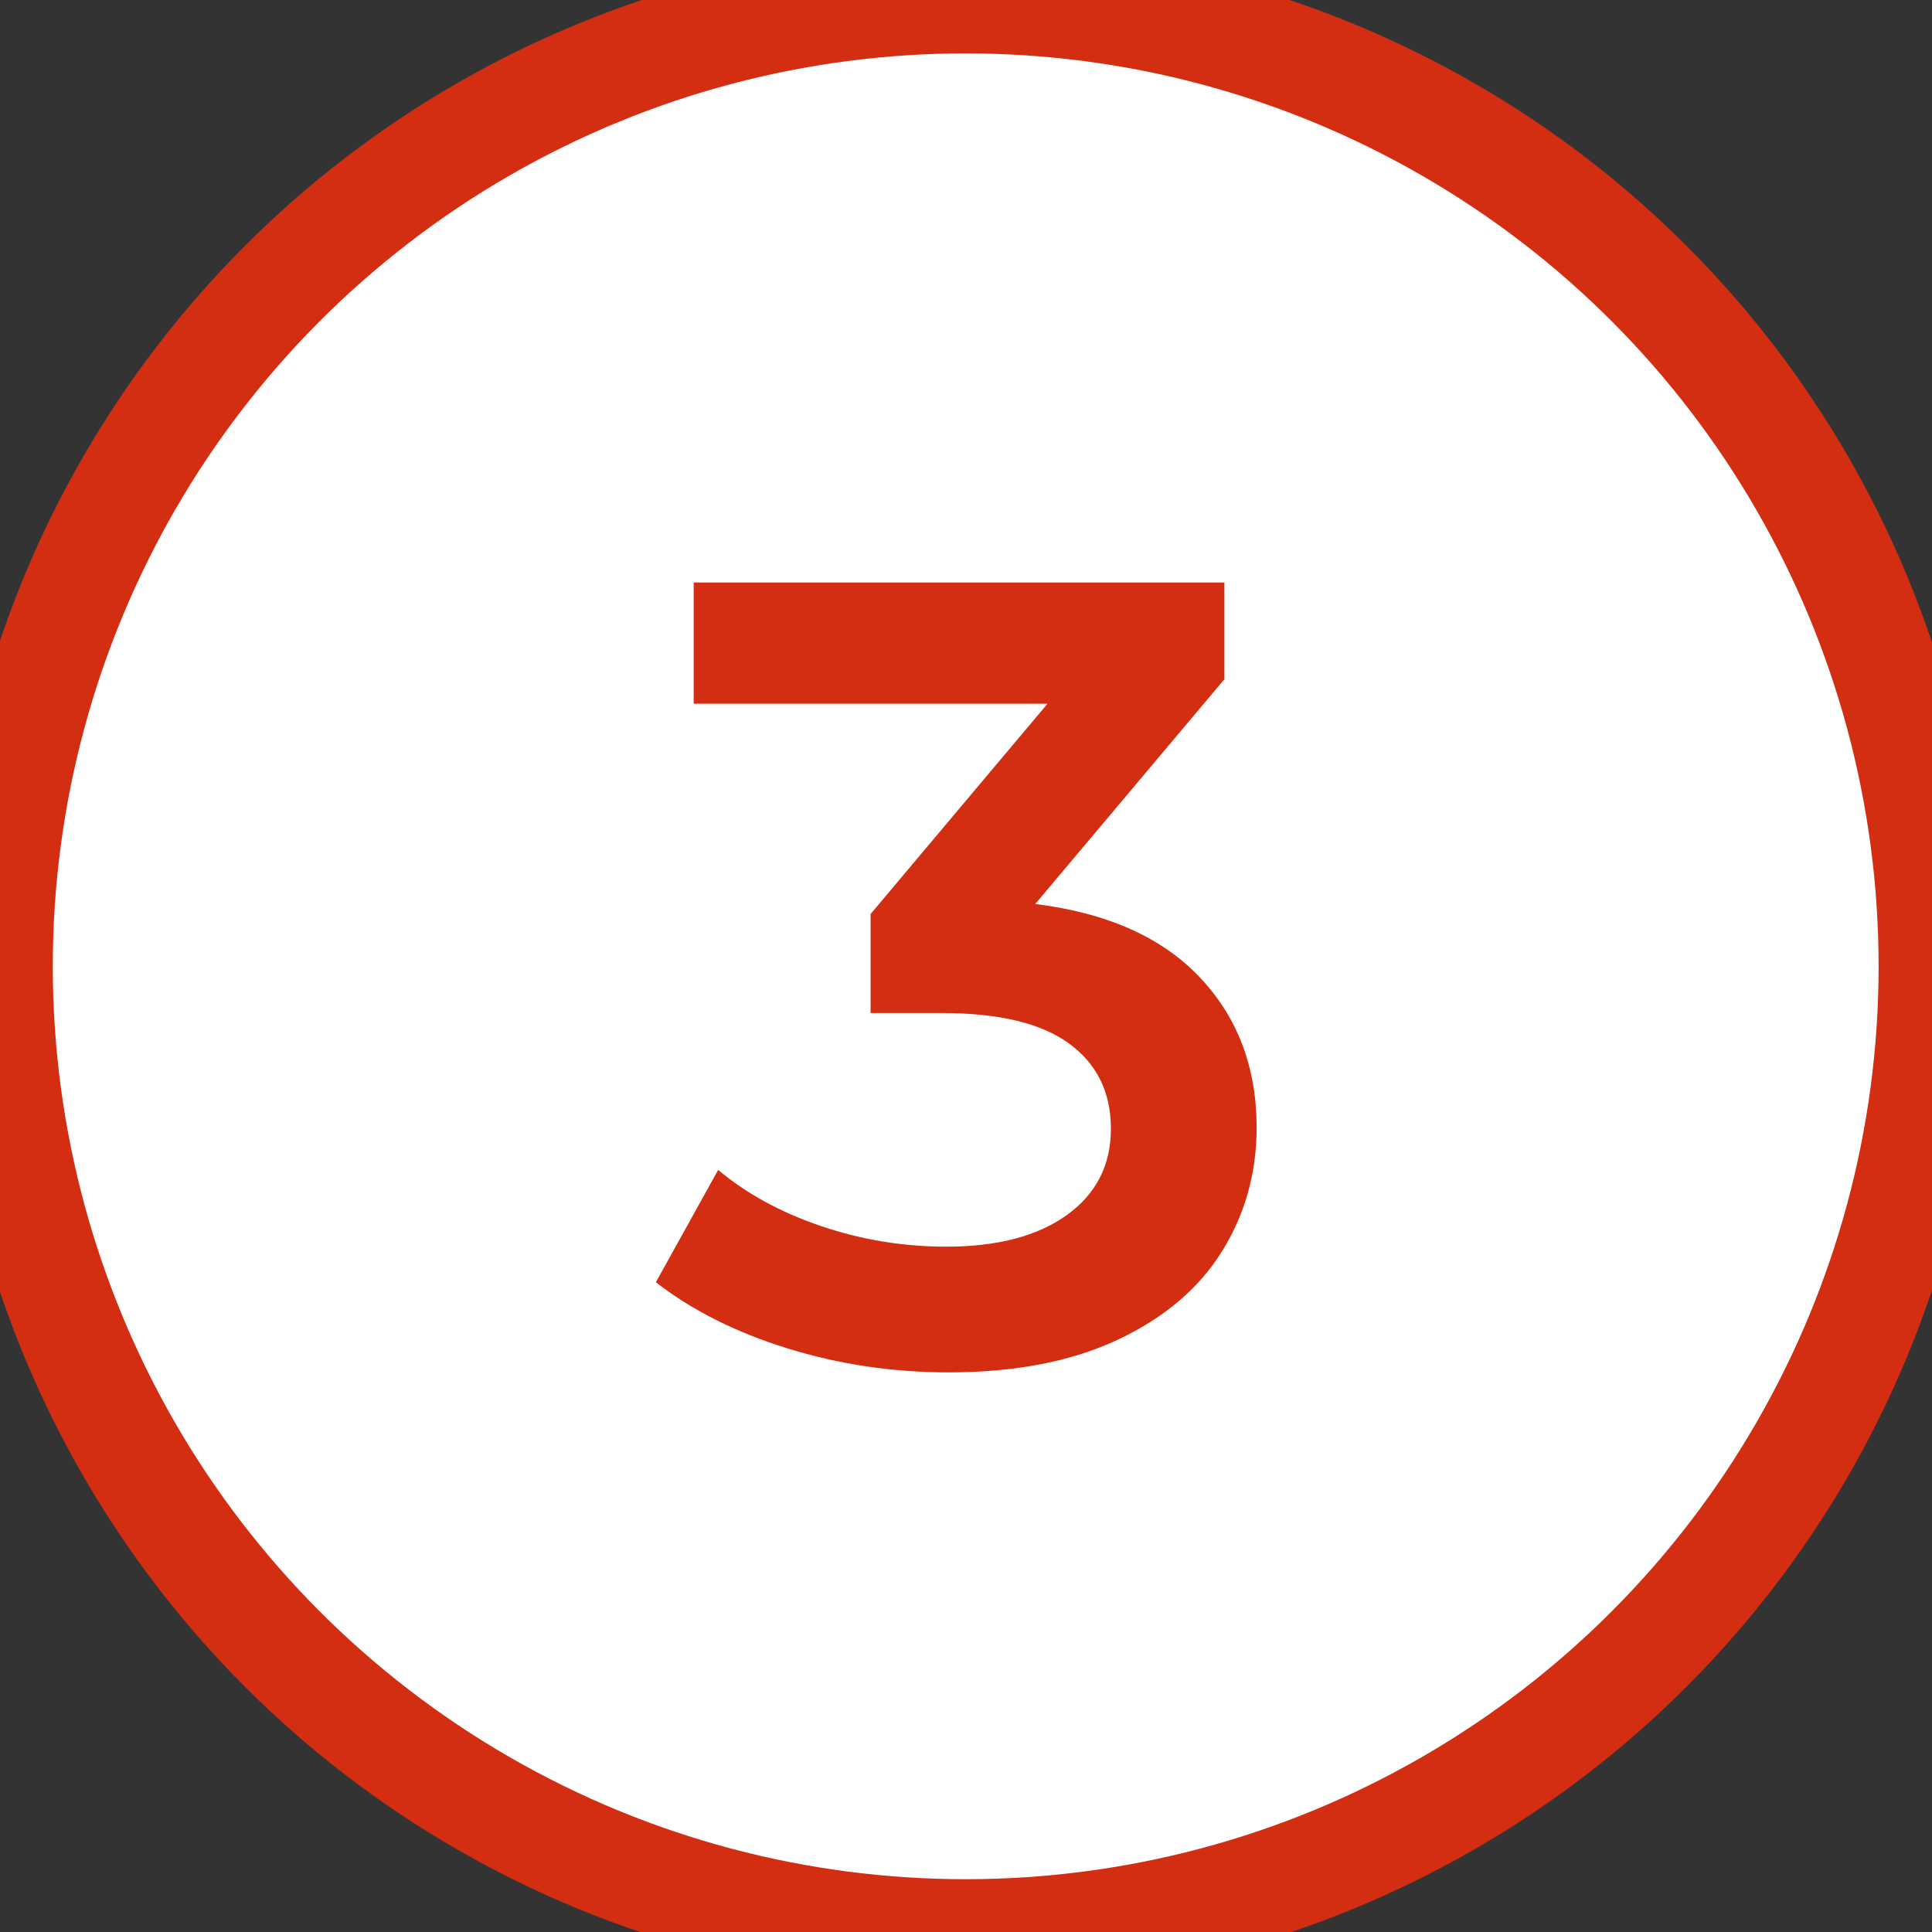 <?xml version="1.0" encoding="UTF-8"?> <!-- Creator: CorelDRAW 2020 (64-Bit) --> <svg xmlns="http://www.w3.org/2000/svg" xmlns:xlink="http://www.w3.org/1999/xlink" xmlns:xodm="http://www.corel.com/coreldraw/odm/2003" xml:space="preserve" width="184.855mm" height="184.855mm" style="shape-rendering:geometricPrecision; text-rendering:geometricPrecision; image-rendering:optimizeQuality; fill-rule:evenodd; clip-rule:evenodd" viewBox="0 0 18485.52 18485.52"><rect x="0" y="0" width="18485.52" height="18485.52" fill="#333333" stroke="none"/> <defs> <style type="text/css"> <![CDATA[ .str0 {stroke:#D42E12;stroke-width:1016;stroke-miterlimit:22.926} .fil0 {fill:white} .fil1 {fill:#D42E12;fill-rule:nonzero} ]]> </style> </defs> <g id="Слой_x0020_1">  <circle class="fil0 str0" cx="9239.92" cy="9245.6" r="9242.78"></circle> <path class="fil1" d="M9905.23 8649.49c688.38,85.16 1213.53,319.34 1575.46,702.56 361.92,383.22 542.89,862.24 542.89,1437.07 0,432.9 -110,826.76 -330,1181.59 -219.99,354.83 -551.76,636.92 -995.3,846.27 -443.54,209.35 -984.66,314.03 -1623.35,314.03 -532.25,0 -1044.98,-76.29 -1538.2,-228.87 -493.21,-152.57 -913.69,-363.7 -1261.43,-633.37l596.12 -1075.14c269.67,227.09 597.89,406.28 984.66,537.57 386.77,131.29 785.95,196.93 1197.56,196.93 489.66,0 874.66,-101.13 1154.97,-303.38 280.32,-202.25 420.48,-477.25 420.48,-824.98 0,-347.74 -133.06,-619.19 -399.19,-814.34 -266.12,-195.16 -672.4,-292.74 -1218.84,-292.74l-681.28 0 0 -947.4 1692.55 -2011.9 -3385.1 0 0 -1160.29 5077.64 0 0 926.11 -1809.64 2150.28z"></path> </g> </svg> 